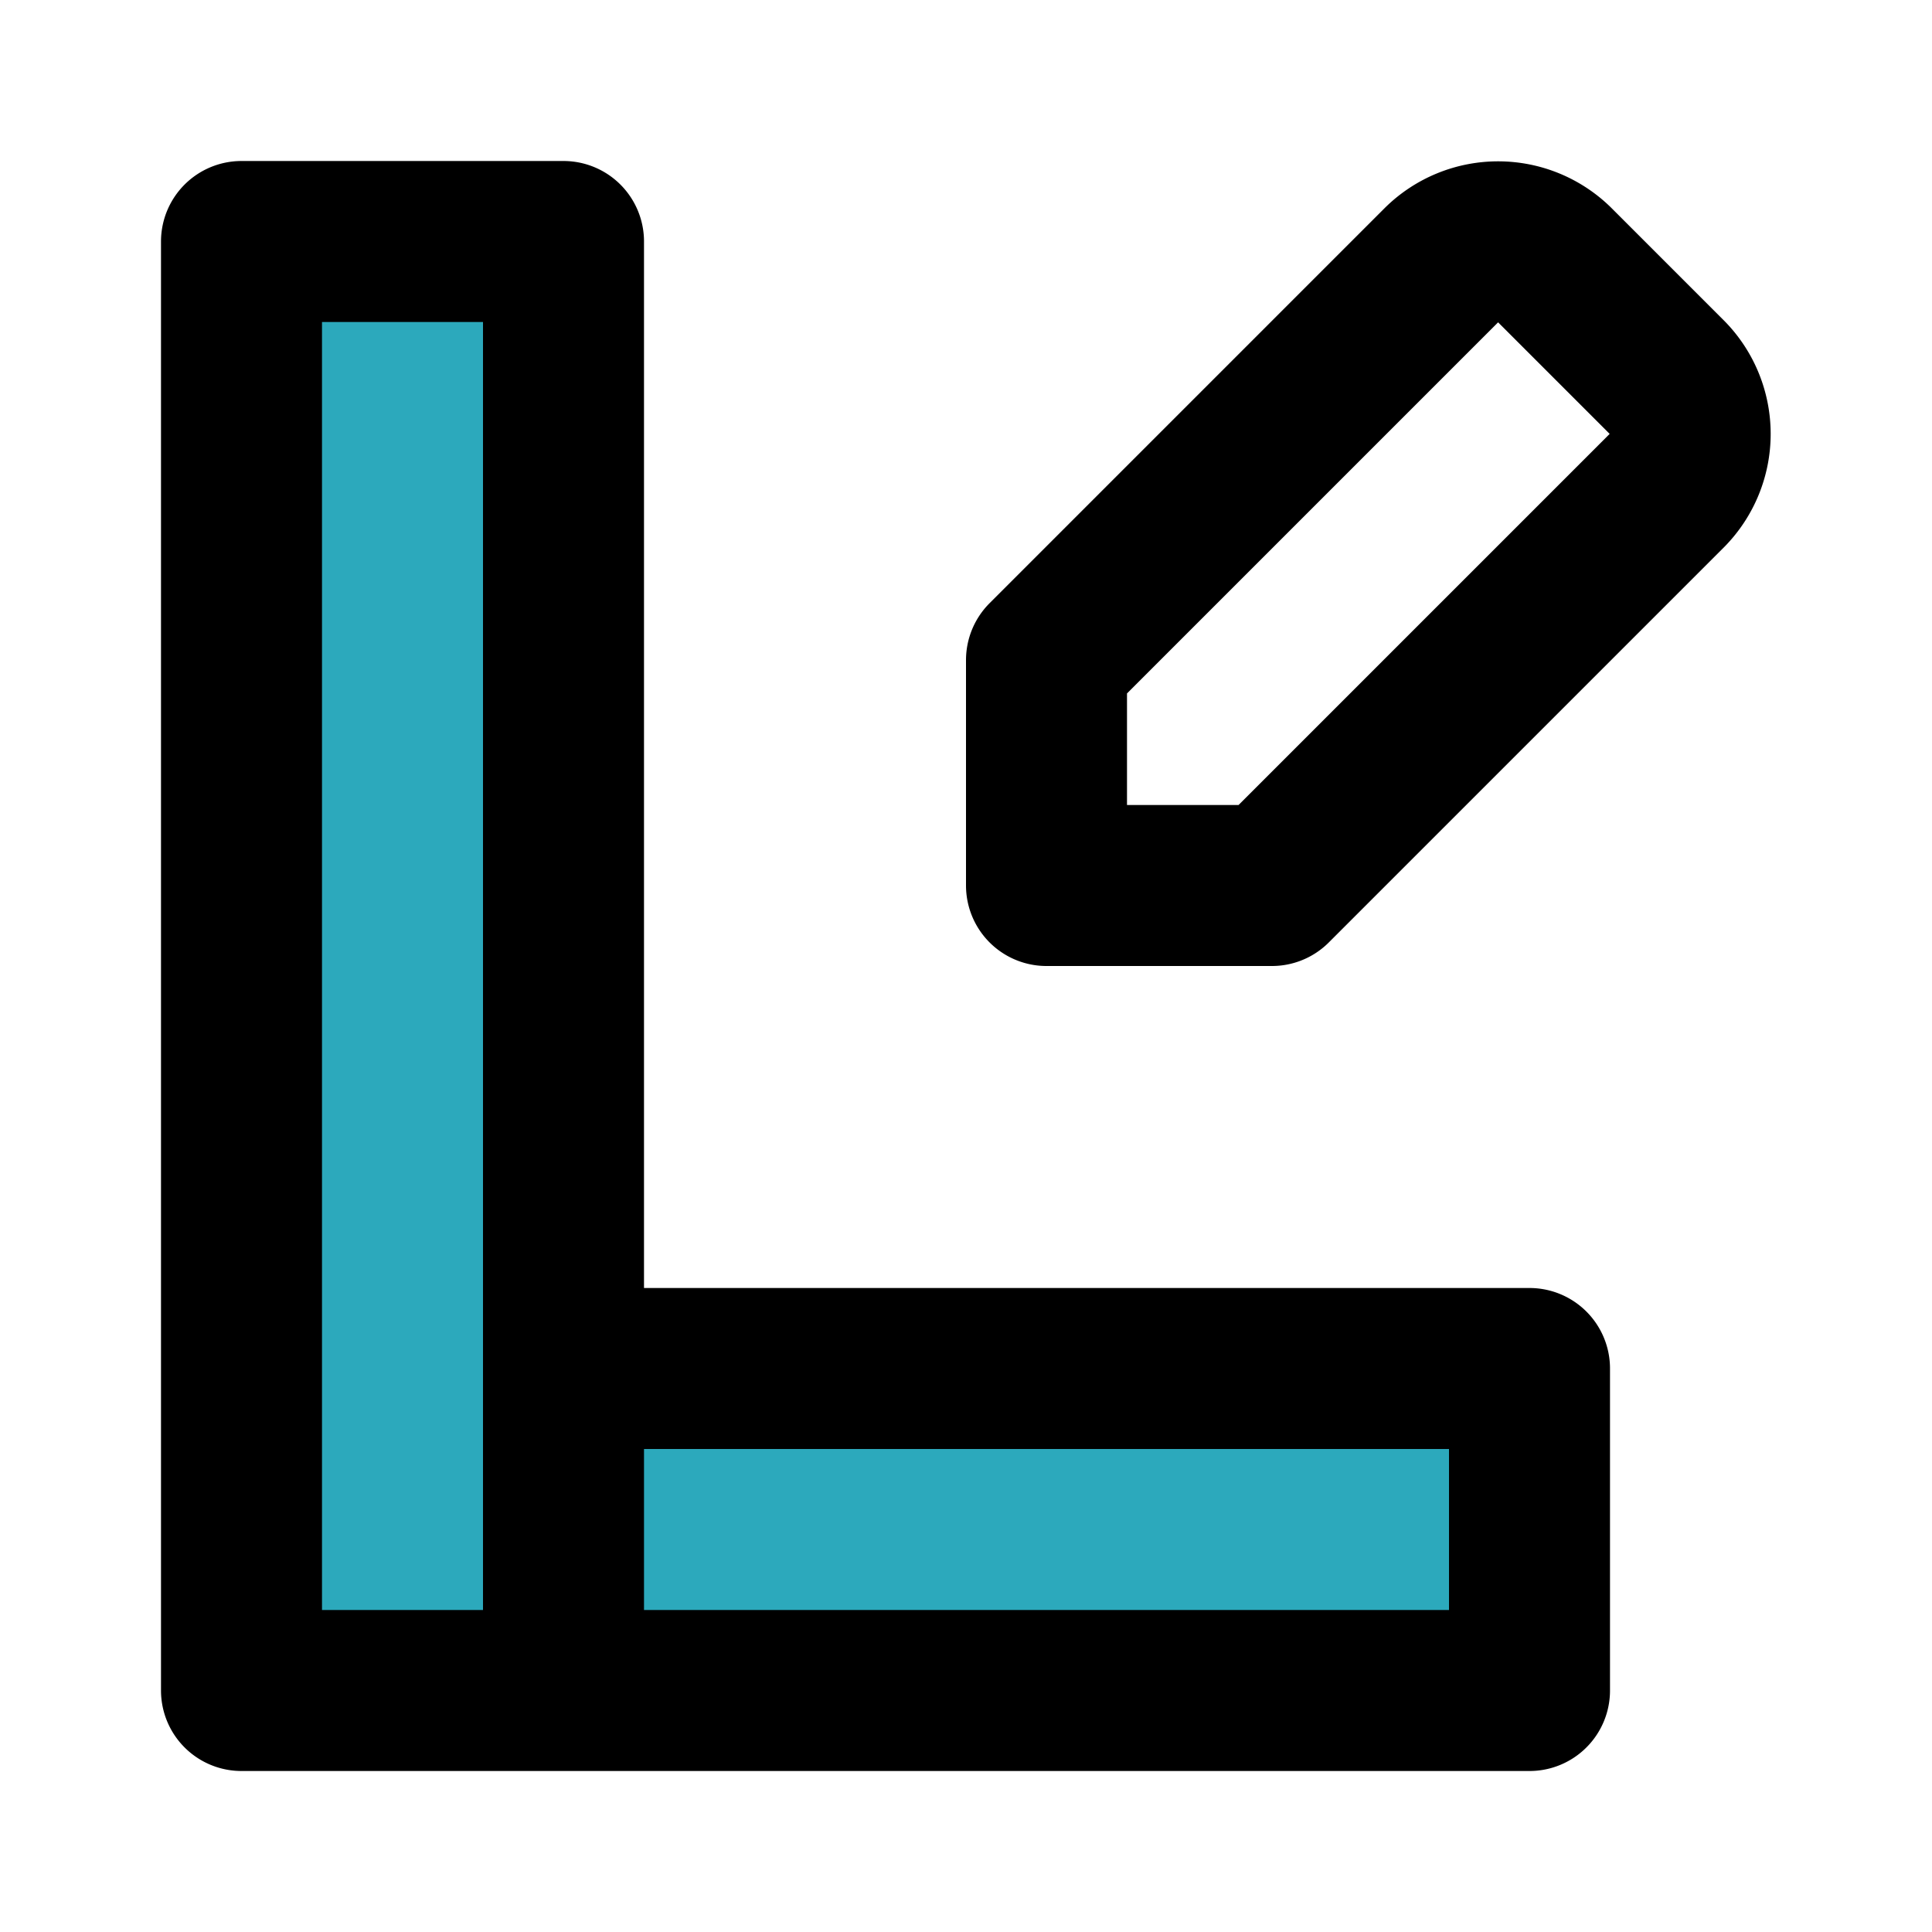 <?xml version="1.0" encoding="utf-8"?>
<svg fill="#000000" width="800px" height="800px" viewBox="0 0 24 24" id="pencil-ruler" data-name="Flat Line" xmlns="http://www.w3.org/2000/svg" class="icon flat-line"><polygon id="secondary" points="7 17 7 3 3 3 3 21 19 21 19 17 7 17" style="fill: rgb(44, 169, 188); stroke-width: 2;"></polygon><path id="primary" d="M20.71,6.09,15.8,11H13V8.2l4.91-4.91a1,1,0,0,1,1.4,0l1.4,1.4A1,1,0,0,1,20.71,6.09ZM3,3V21H7V3ZM19,21H7V17H19Z" style="fill: none; stroke: rgb(0, 0, 0); stroke-linecap: round; stroke-linejoin: round; stroke-width: 2;"></path></svg>
